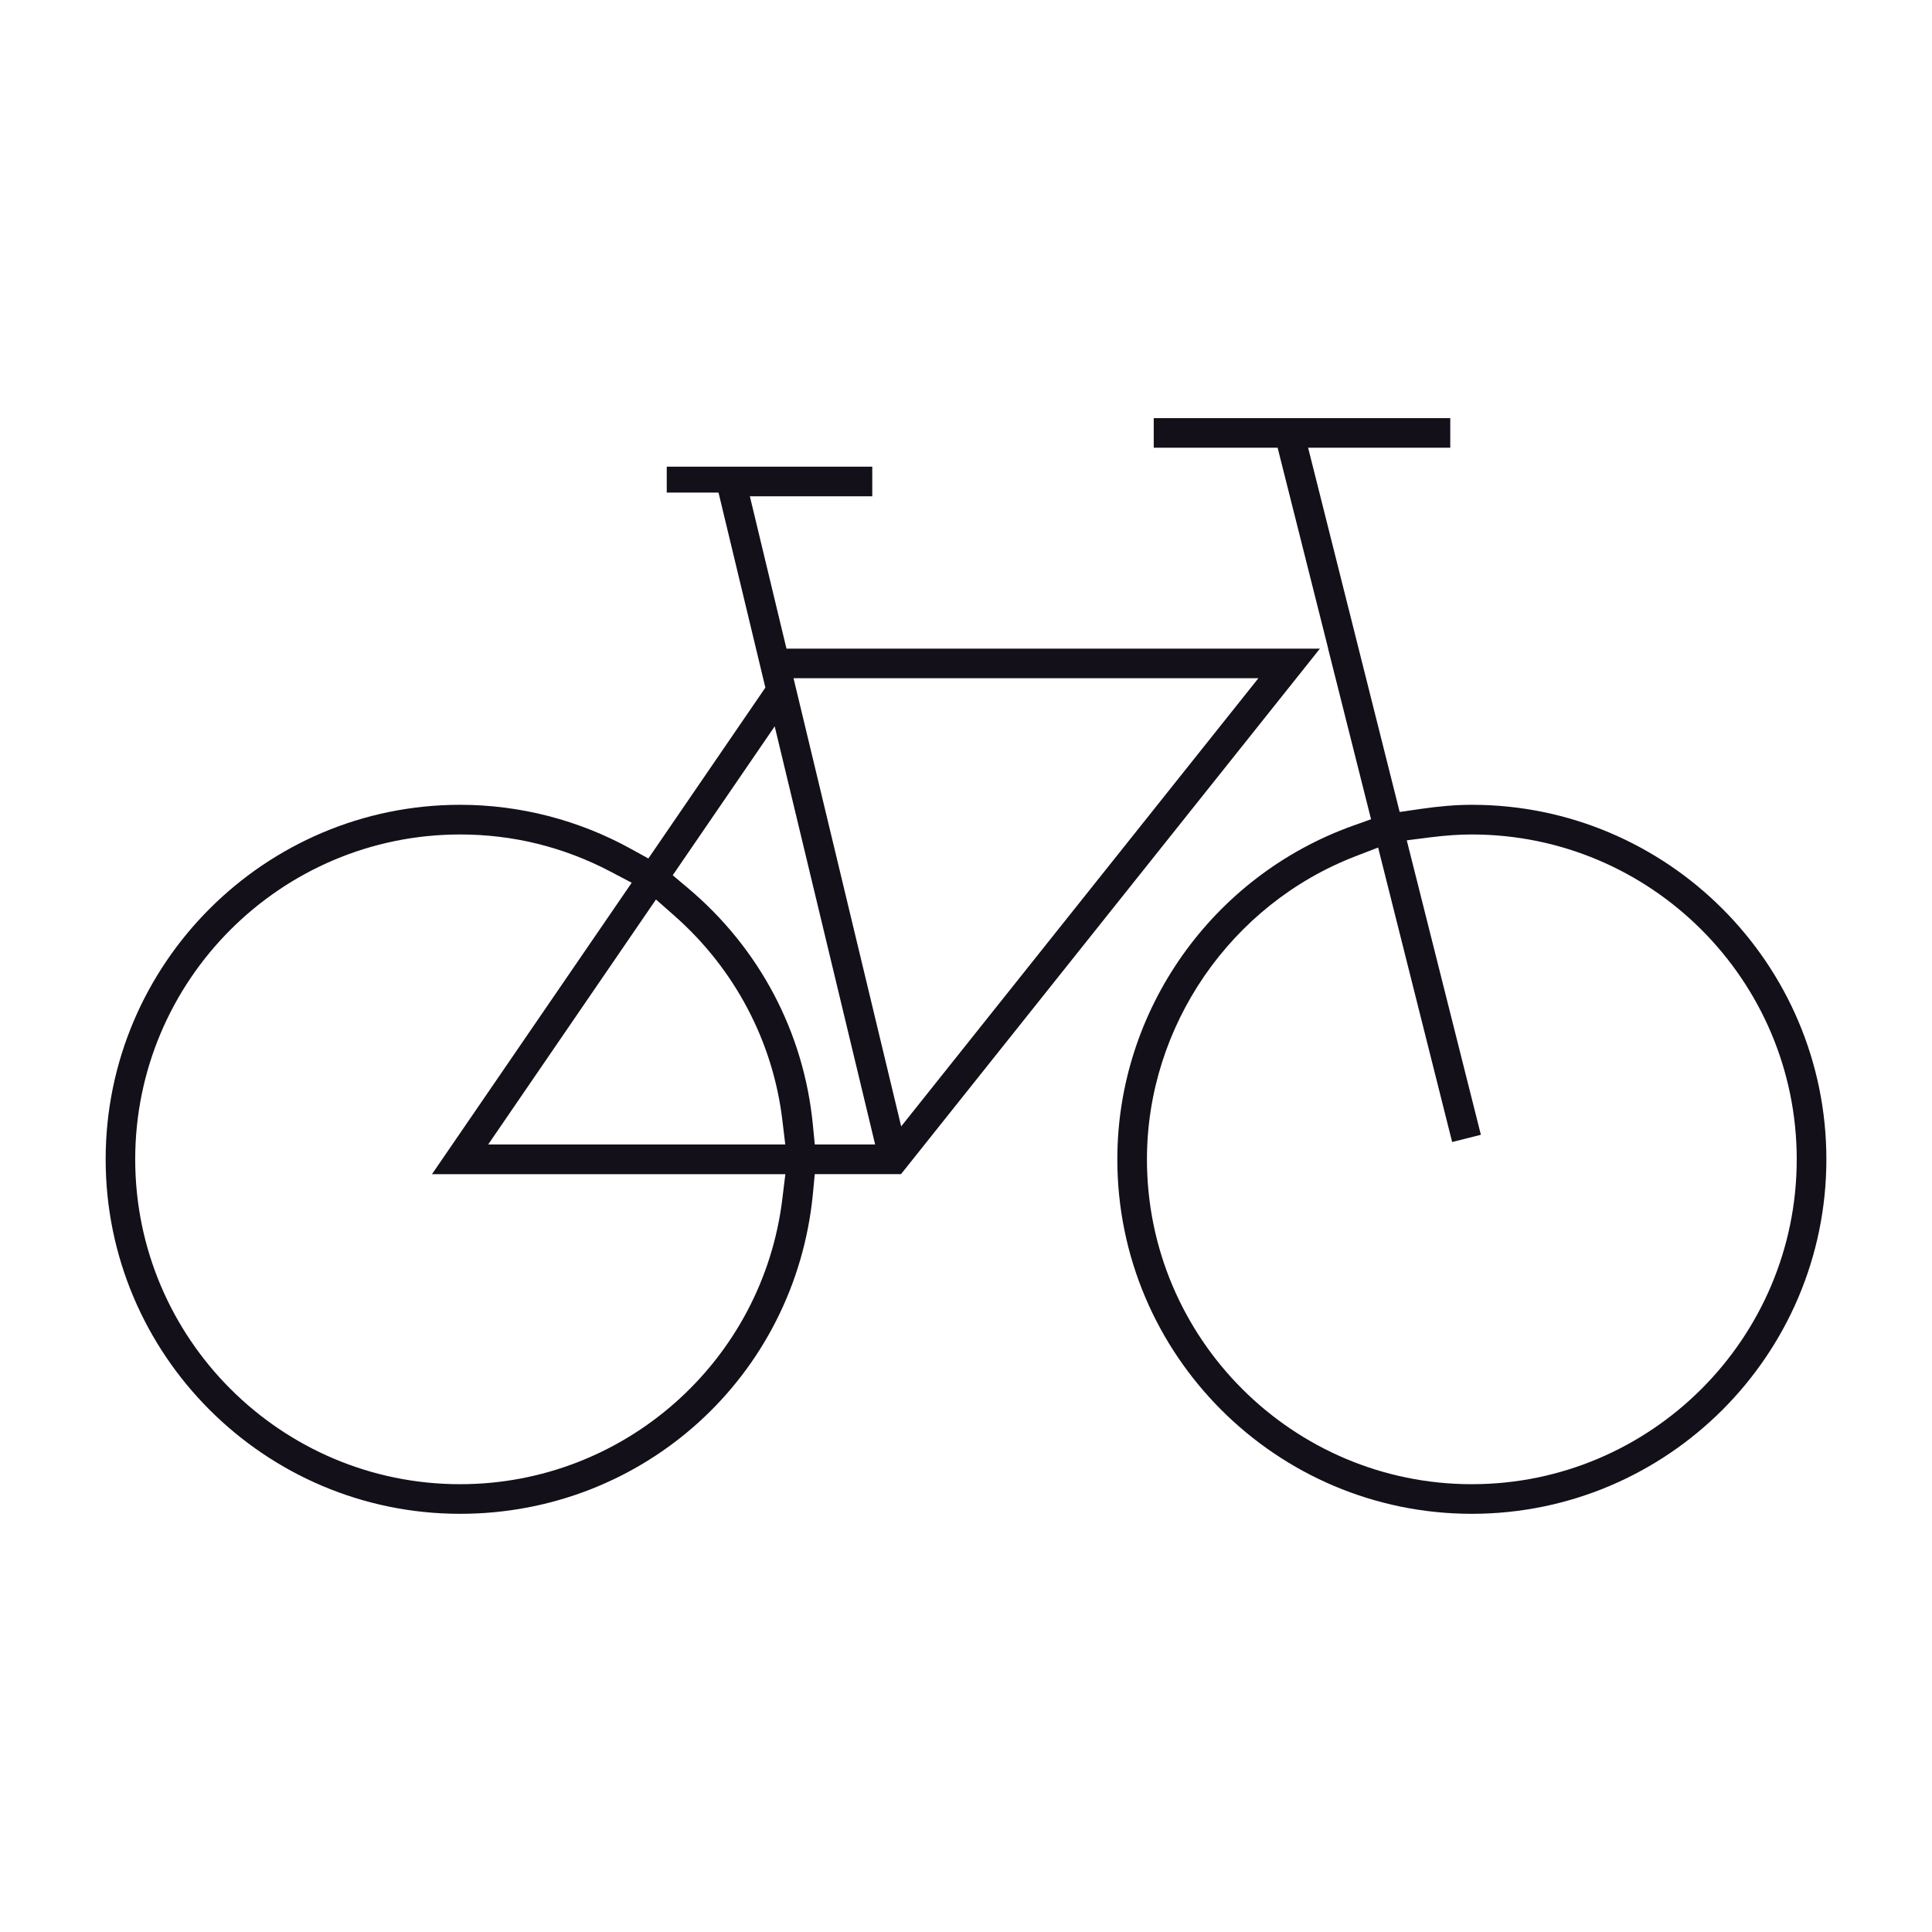 <?xml version="1.0" encoding="utf-8"?>
<!-- Generator: Adobe Illustrator 15.0.0, SVG Export Plug-In . SVG Version: 6.00 Build 0)  -->
<!DOCTYPE svg PUBLIC "-//W3C//DTD SVG 1.1//EN" "http://www.w3.org/Graphics/SVG/1.1/DTD/svg11.dtd">
<svg version="1.1" id="Layer_1" xmlns="http://www.w3.org/2000/svg" xmlns:xlink="http://www.w3.org/1999/xlink" x="0px" y="0px"
	 width="64px" height="64px" viewBox="0 0 64 64" enable-background="new 0 0 64 64" xml:space="preserve">
<g>
	<path fill="#131019" d="M26.053,21.487l-1.213-5.047h4.055v-0.981h-6.808v0.858h1.715l1.552,6.461l-3.876,5.66l-0.57-0.314
		c-1.73-0.958-3.688-1.464-5.665-1.464c-6.475,0-11.743,5.269-11.743,11.744s5.269,11.743,11.743,11.743
		c6.081,0,11.104-4.559,11.686-10.606l0.061-0.646h2.857l13.877-17.408H26.053z M15.242,49.166c-5.934,0-10.763-4.826-10.763-10.762
		c0-5.935,4.829-10.761,10.763-10.761c1.743,0,3.416,0.41,4.97,1.224l0.714,0.375l-6.616,9.654h11.706l-0.098,0.802
		C25.27,45.095,20.68,49.166,15.242,49.166z M25.663,24.061l3.327,13.851h-1.999l-0.063-0.645c-0.296-3.067-1.768-5.858-4.148-7.856
		l-0.495-0.417L25.663,24.061z M22.335,30.33c1.999,1.759,3.271,4.166,3.582,6.781l0.096,0.801h-9.841l5.558-8.115L22.335,30.33z
		 M41.686,22.467L29.853,37.313l-3.566-14.846H41.686z"/>
	<path fill="#131019" d="M48.756,26.66c-0.521,0-1.076,0.046-1.749,0.144l-0.641,0.094l-3.033-12.067h4.709v-0.979h-9.823v0.979
		h4.104l1.675,6.656h-0.003l1.423,5.652l-0.611,0.218c-4.663,1.675-7.794,6.113-7.794,11.047c0,6.476,5.267,11.743,11.743,11.743
		c6.478,0,11.745-5.268,11.745-11.743S55.233,26.66,48.756,26.66z M48.756,49.166c-5.934,0-10.762-4.826-10.762-10.762
		c0-4.412,2.776-8.445,6.904-10.037l0.754-0.291l2.417,9.614l0.036,0.141l0.951-0.24l-2.455-9.754l0.8-0.102
		c0.497-0.062,0.941-0.092,1.354-0.092c5.935,0,10.764,4.826,10.764,10.761C59.52,44.34,54.69,49.166,48.756,49.166z"/>
</g>
</svg>
